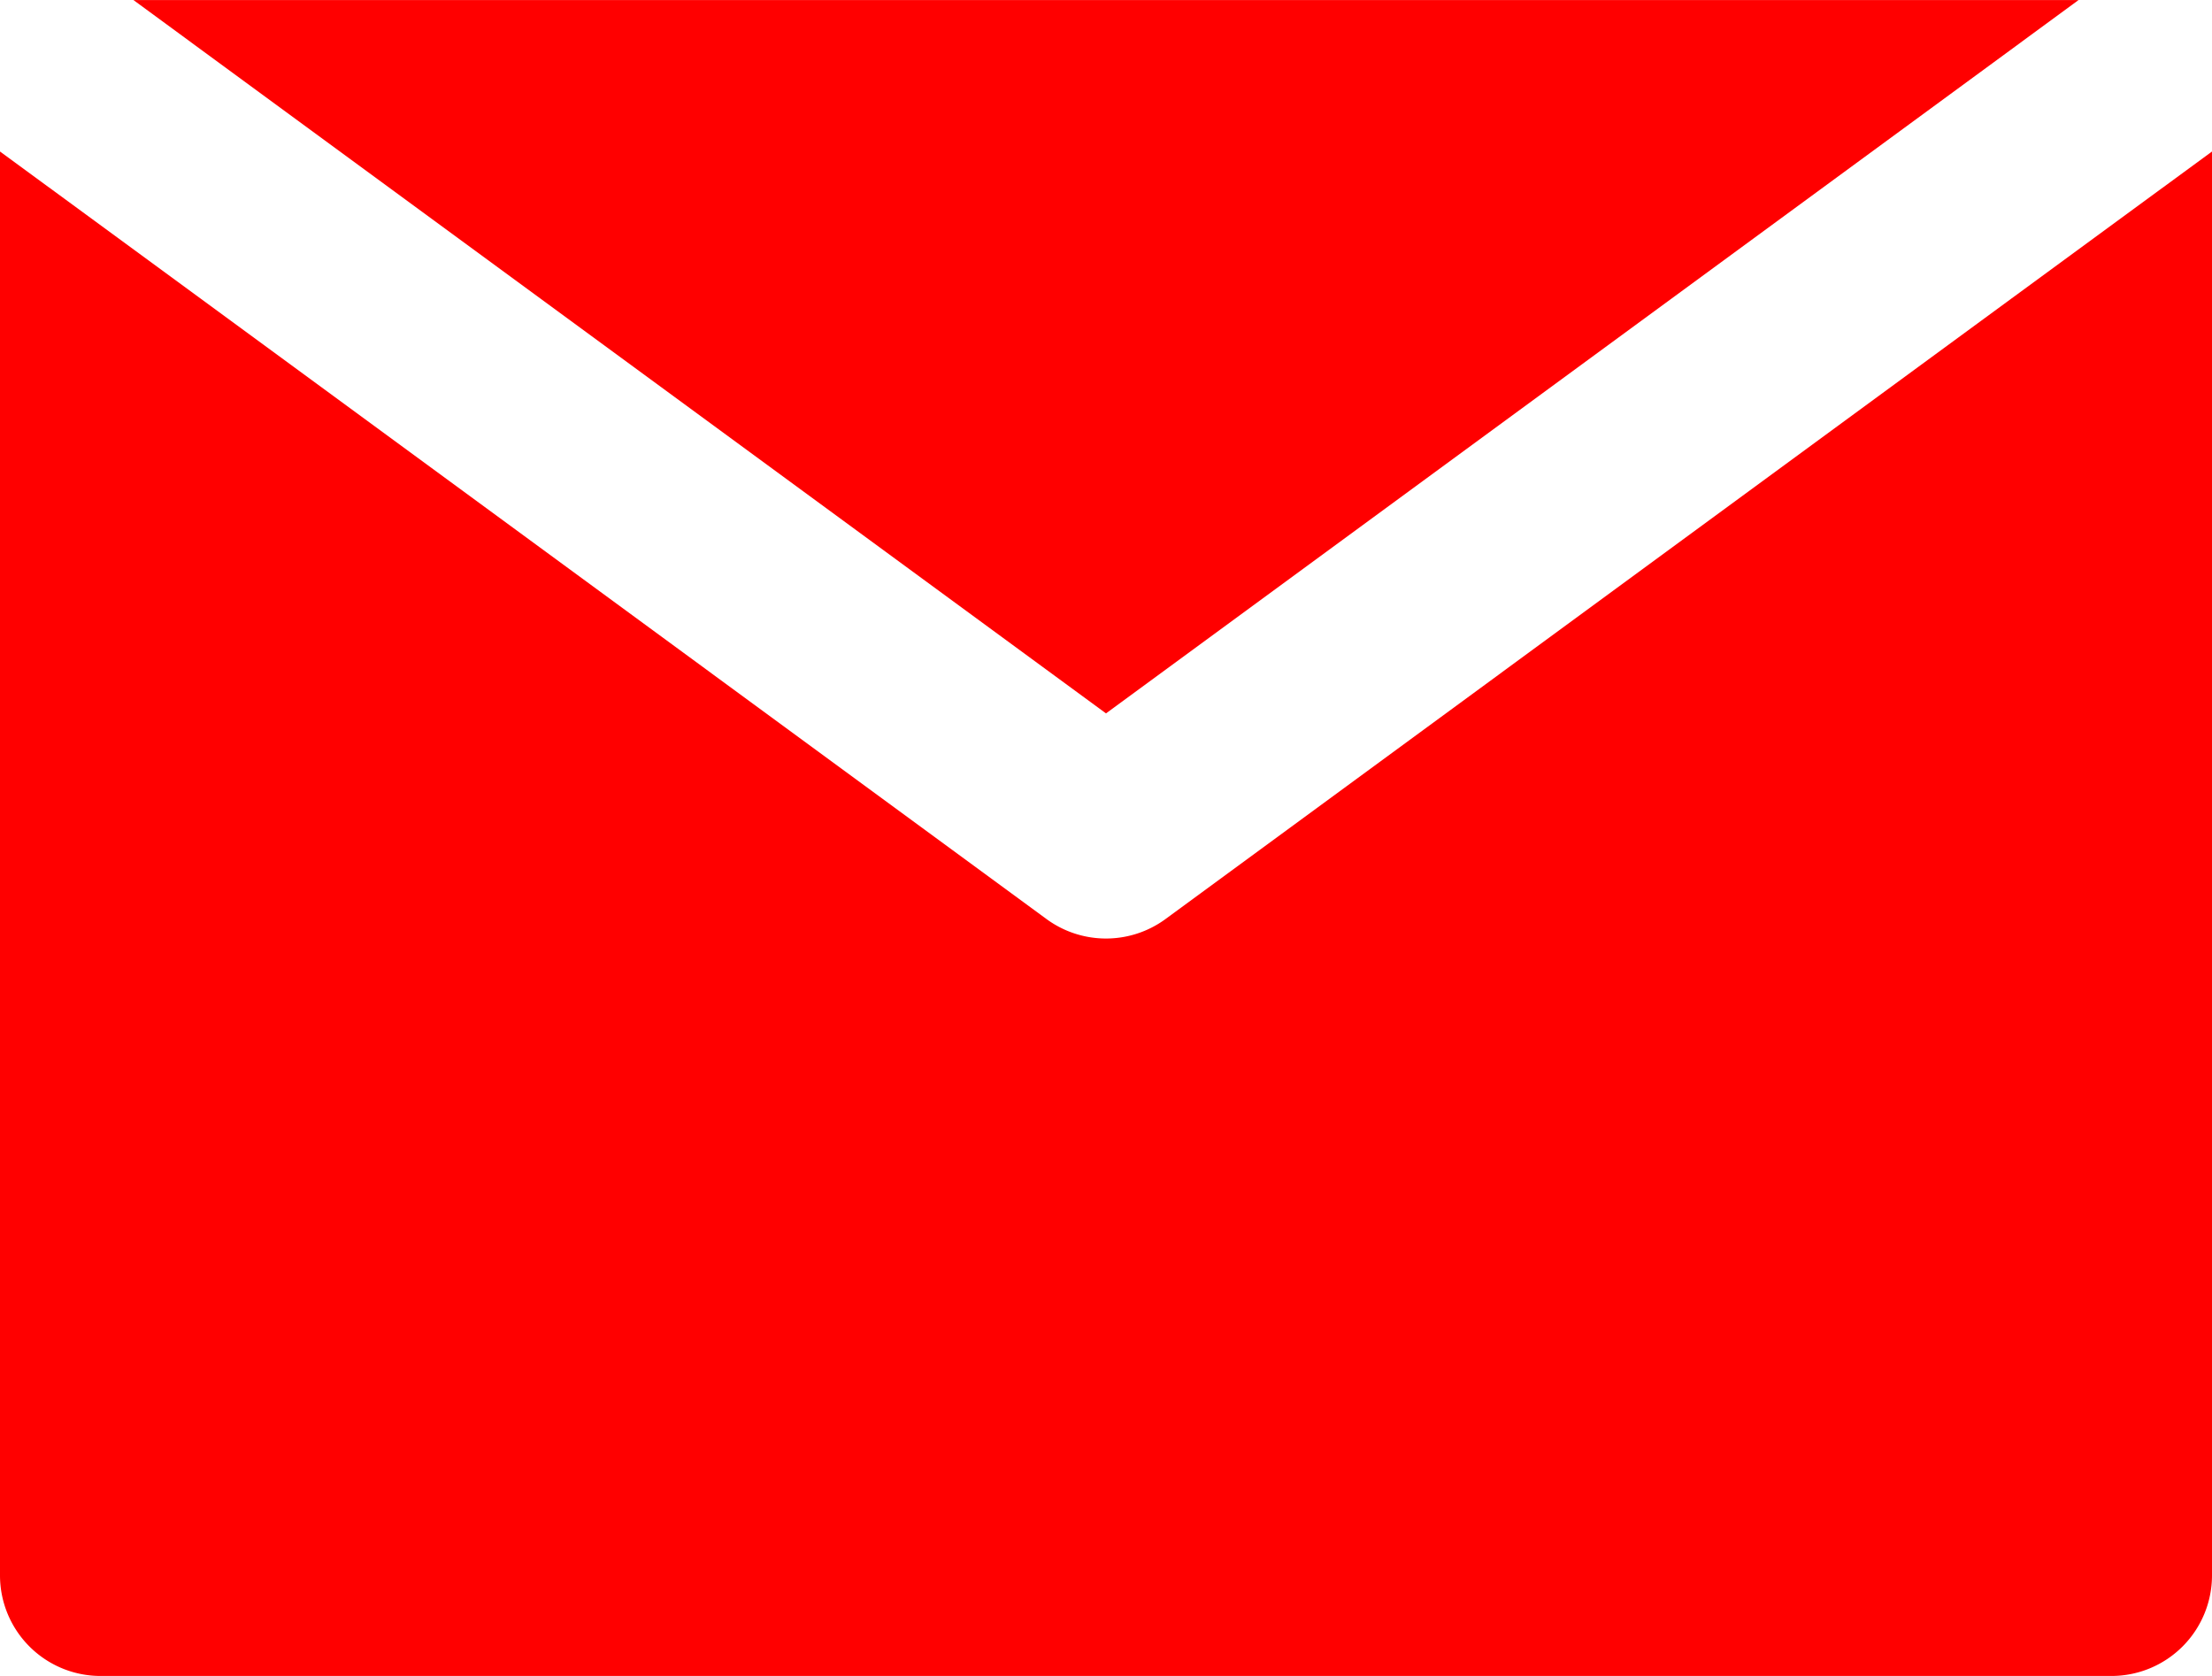 <svg xmlns="http://www.w3.org/2000/svg" width="29.202" height="22.124" viewBox="0 0 29.202 22.124">
  <g id="Group_986" data-name="Group 986" transform="translate(-2197.798 -11023.595)">
    <path id="Path_10175" data-name="Path 10175" d="M5371.494,12659.615a1.329,1.329,0,0,1-1.57,0l-11.161-8.186-2.655-1.946v18.795a1.328,1.328,0,0,0,1.327,1.328h26.548a1.328,1.328,0,0,0,1.327-1.328v-18.795l-2.655,1.946Z" transform="translate(-3158.31 -1623.888)" fill="#ff0000"/>
    <path id="Path_10176" data-name="Path 10176" d="M5370.709,12656.9l12.839-9.416H5357.87Z" transform="translate(-3158.31 -1623.888)" fill="#ff0000"/>
  </g>
</svg>
